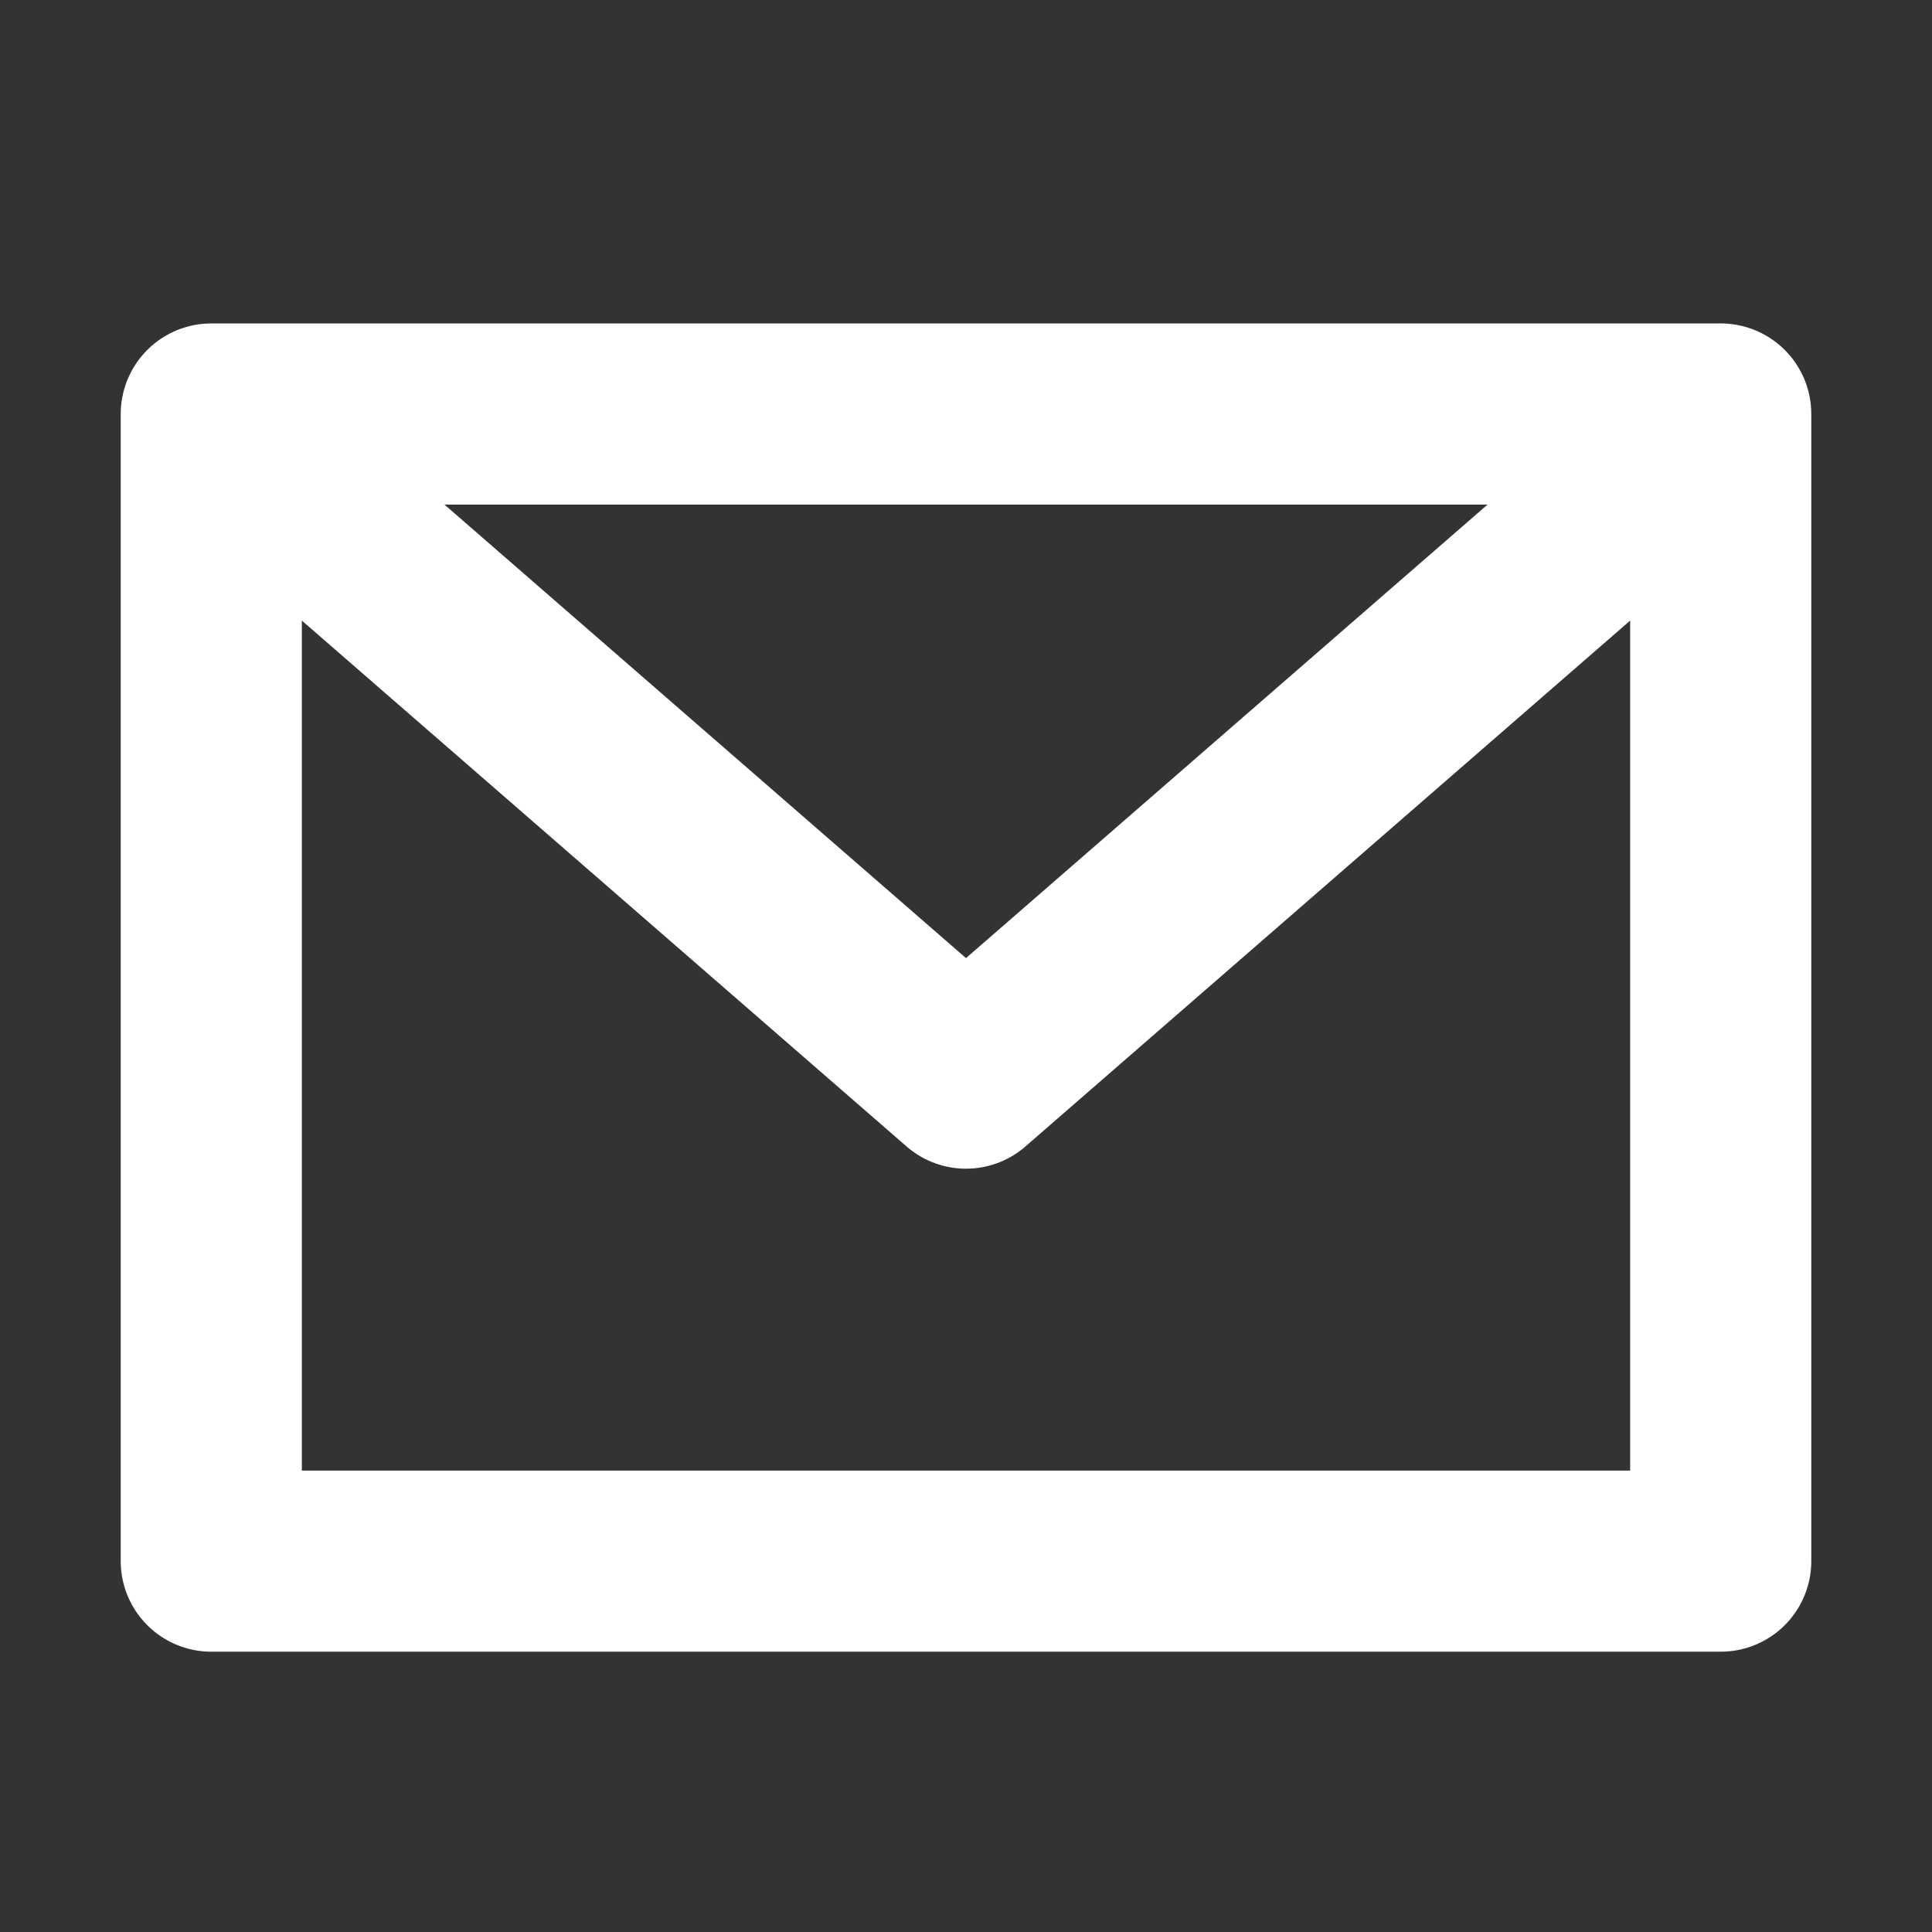 <?xml version="1.0" encoding="UTF-8"?> <svg xmlns="http://www.w3.org/2000/svg" width="28" height="28" viewBox="0 0 28 28" fill="none"><rect x="0" y="0" width="28" height="28" fill="#333333" stroke="none"/> <path d="M3.062 6H24.938V22.625H3.062V6Z" stroke="white" stroke-width="2.625" stroke-linecap="round" stroke-linejoin="round"></path> <path d="M3.938 6.875L14 15.625L24.062 6.875" stroke="white" stroke-width="2.625" stroke-linecap="round" stroke-linejoin="round"></path> </svg> 